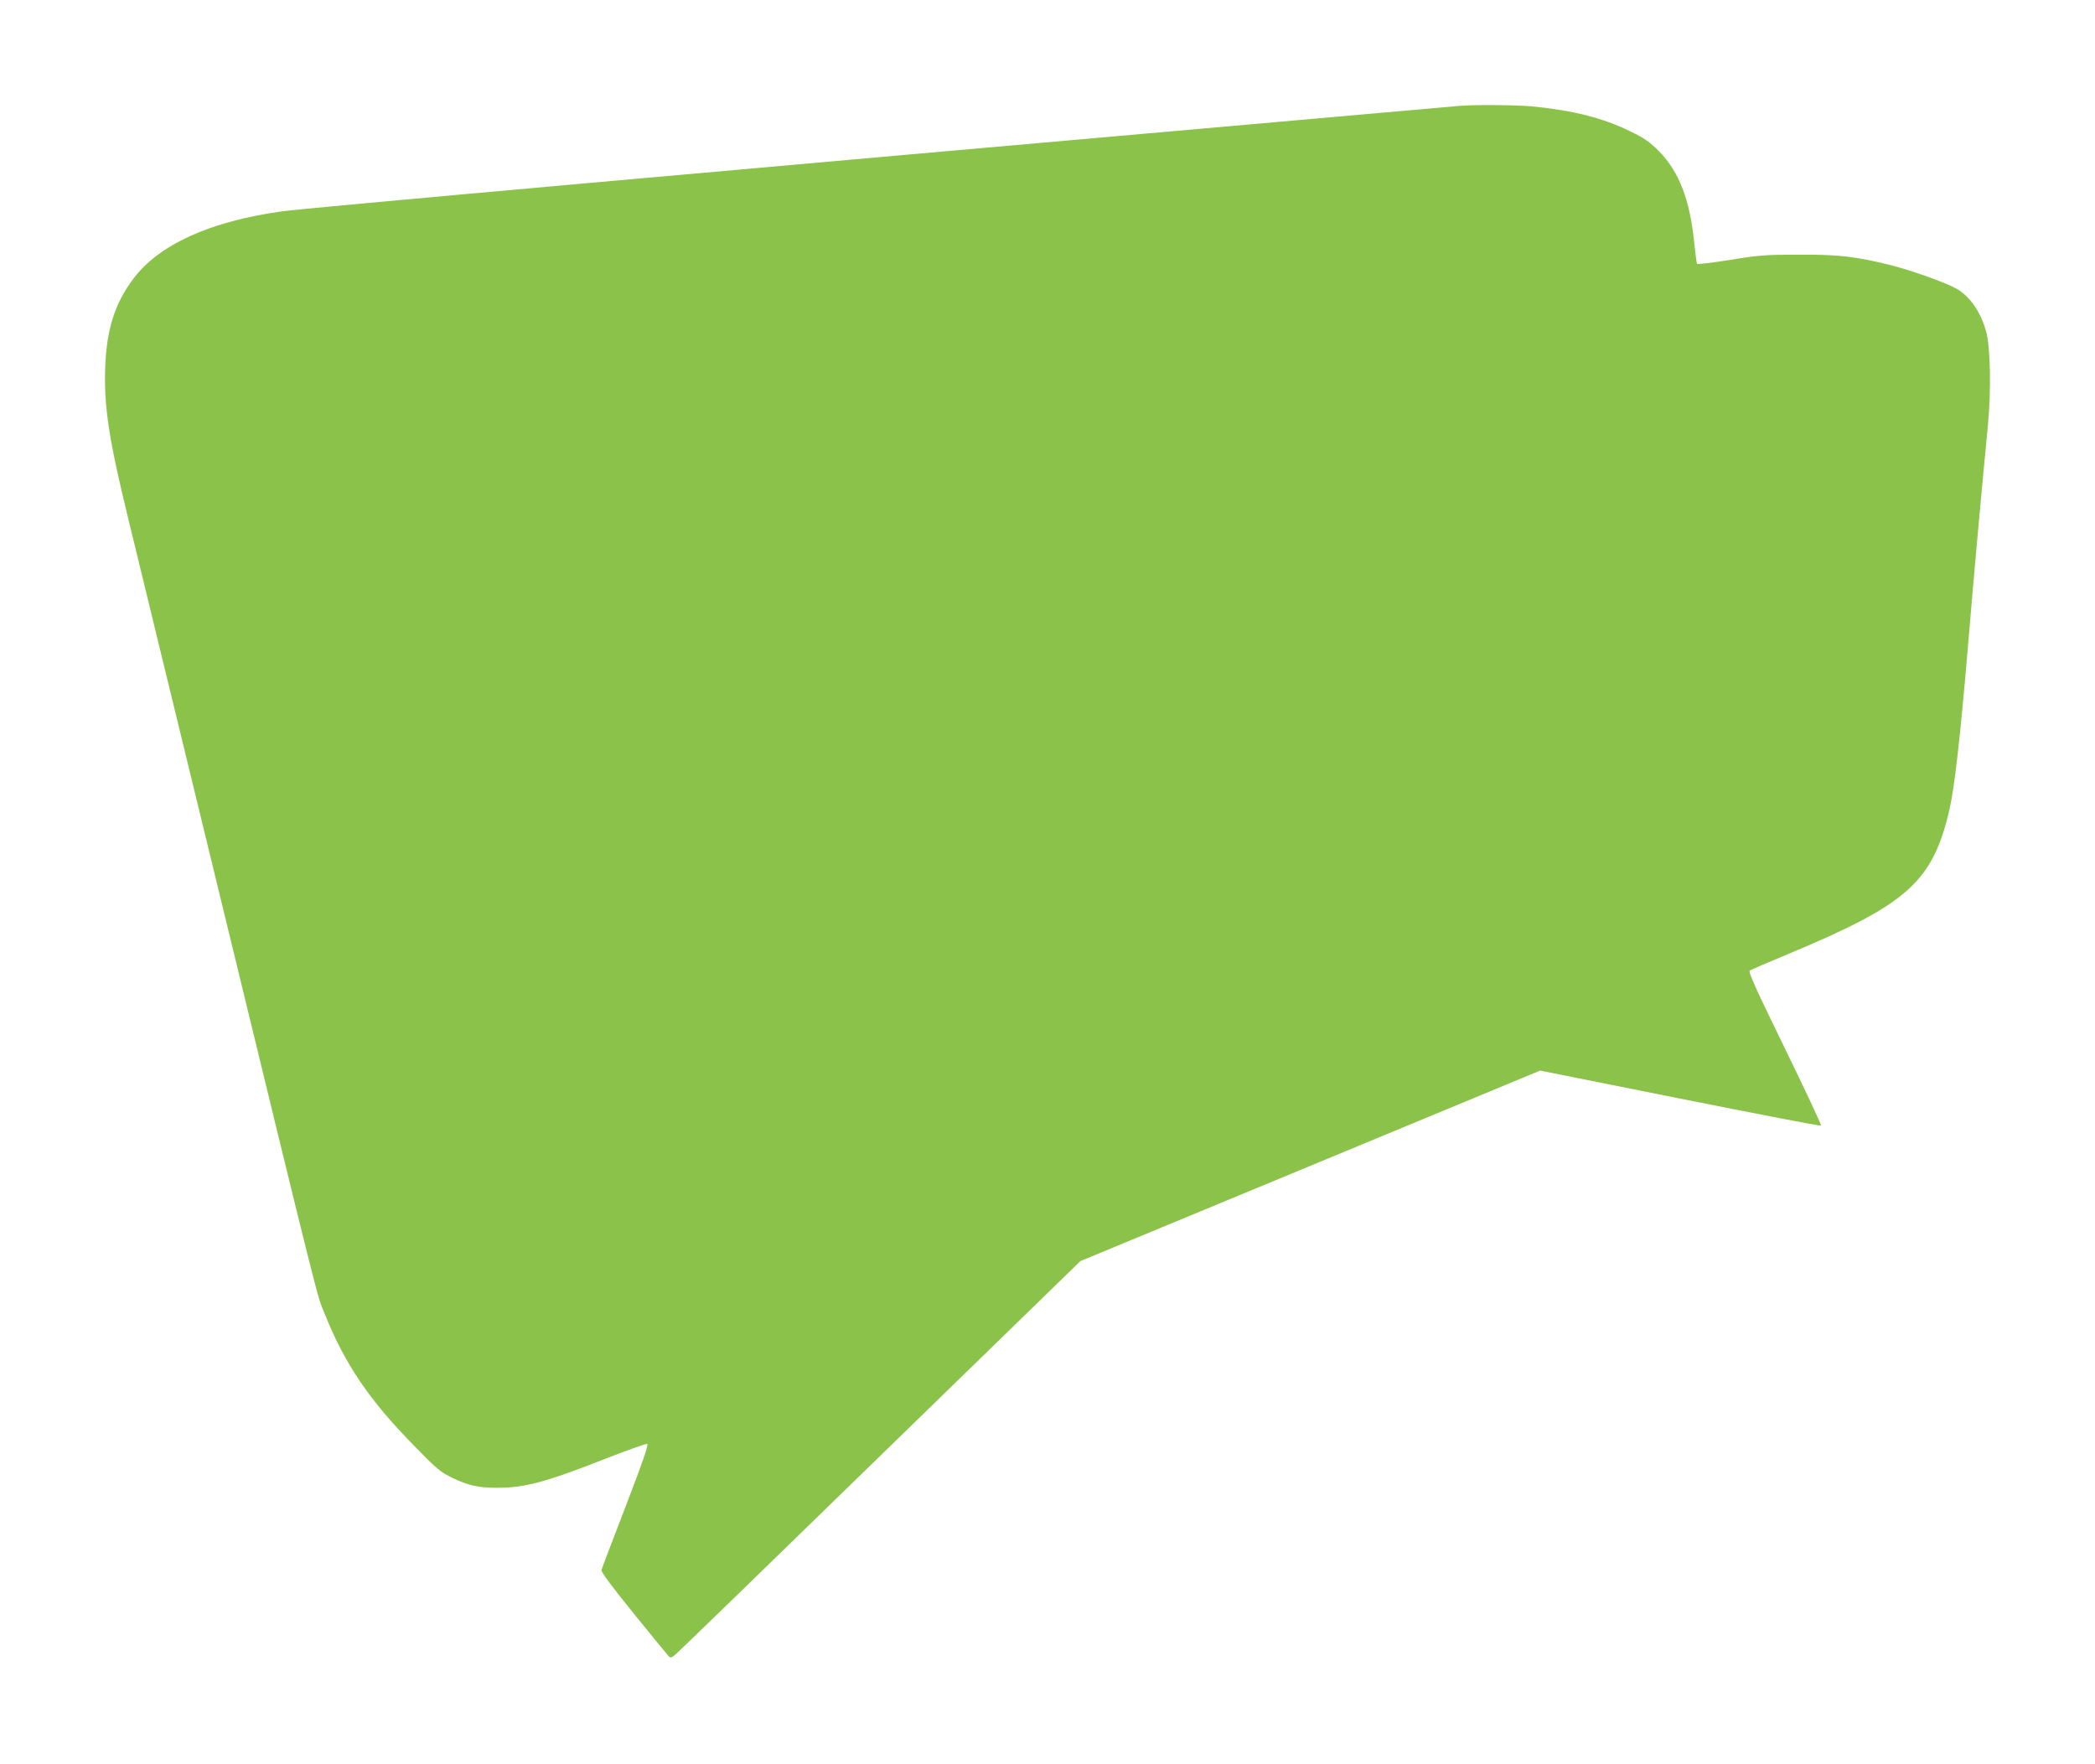 <?xml version="1.0" standalone="no"?>
<!DOCTYPE svg PUBLIC "-//W3C//DTD SVG 20010904//EN"
 "http://www.w3.org/TR/2001/REC-SVG-20010904/DTD/svg10.dtd">
<svg version="1.0" xmlns="http://www.w3.org/2000/svg"
 width="1280pt" height="1078pt" viewBox="0 0 1280 1078"
 preserveAspectRatio="xMidYMid meet">
<g transform="translate(0,1078) scale(0.1,-0.1)"
fill="#8bc34a" stroke="none">
<path d="M8915 10133 c-22 -2 -292 -26 -600 -53 -4108 -362 -6468 -573 -6590
-591 -441 -61 -754 -203 -911 -413 -112 -149 -162 -306 -171 -536 -9 -242 21
-440 142 -935 31 -126 254 -1044 496 -2040 697 -2868 652 -2687 704 -2815 122
-304 273 -527 545 -803 140 -144 162 -162 235 -197 96 -46 159 -60 269 -60
173 0 294 32 664 177 133 52 248 93 256 91 10 -2 -25 -105 -130 -378 -79 -206
-147 -382 -149 -392 -4 -11 60 -97 196 -265 110 -136 207 -254 214 -262 12
-12 19 -10 46 14 18 15 581 561 1251 1214 l1219 1186 1405 582 1404 582 855
-171 c470 -94 858 -169 861 -165 4 3 -96 216 -221 472 -182 373 -225 469 -214
476 8 4 113 50 234 100 729 304 882 440 985 879 32 140 67 445 115 1015 41
489 75 859 121 1340 20 207 15 477 -11 569 -33 120 -98 213 -179 261 -64 37
-274 112 -404 145 -219 54 -316 65 -562 64 -203 0 -244 -3 -420 -32 -107 -17
-198 -28 -201 -24 -3 4 -11 63 -18 131 -26 260 -92 432 -214 556 -60 60 -90
81 -177 123 -168 82 -346 127 -599 152 -97 9 -357 11 -446 3z"/>
</g>
</svg>

